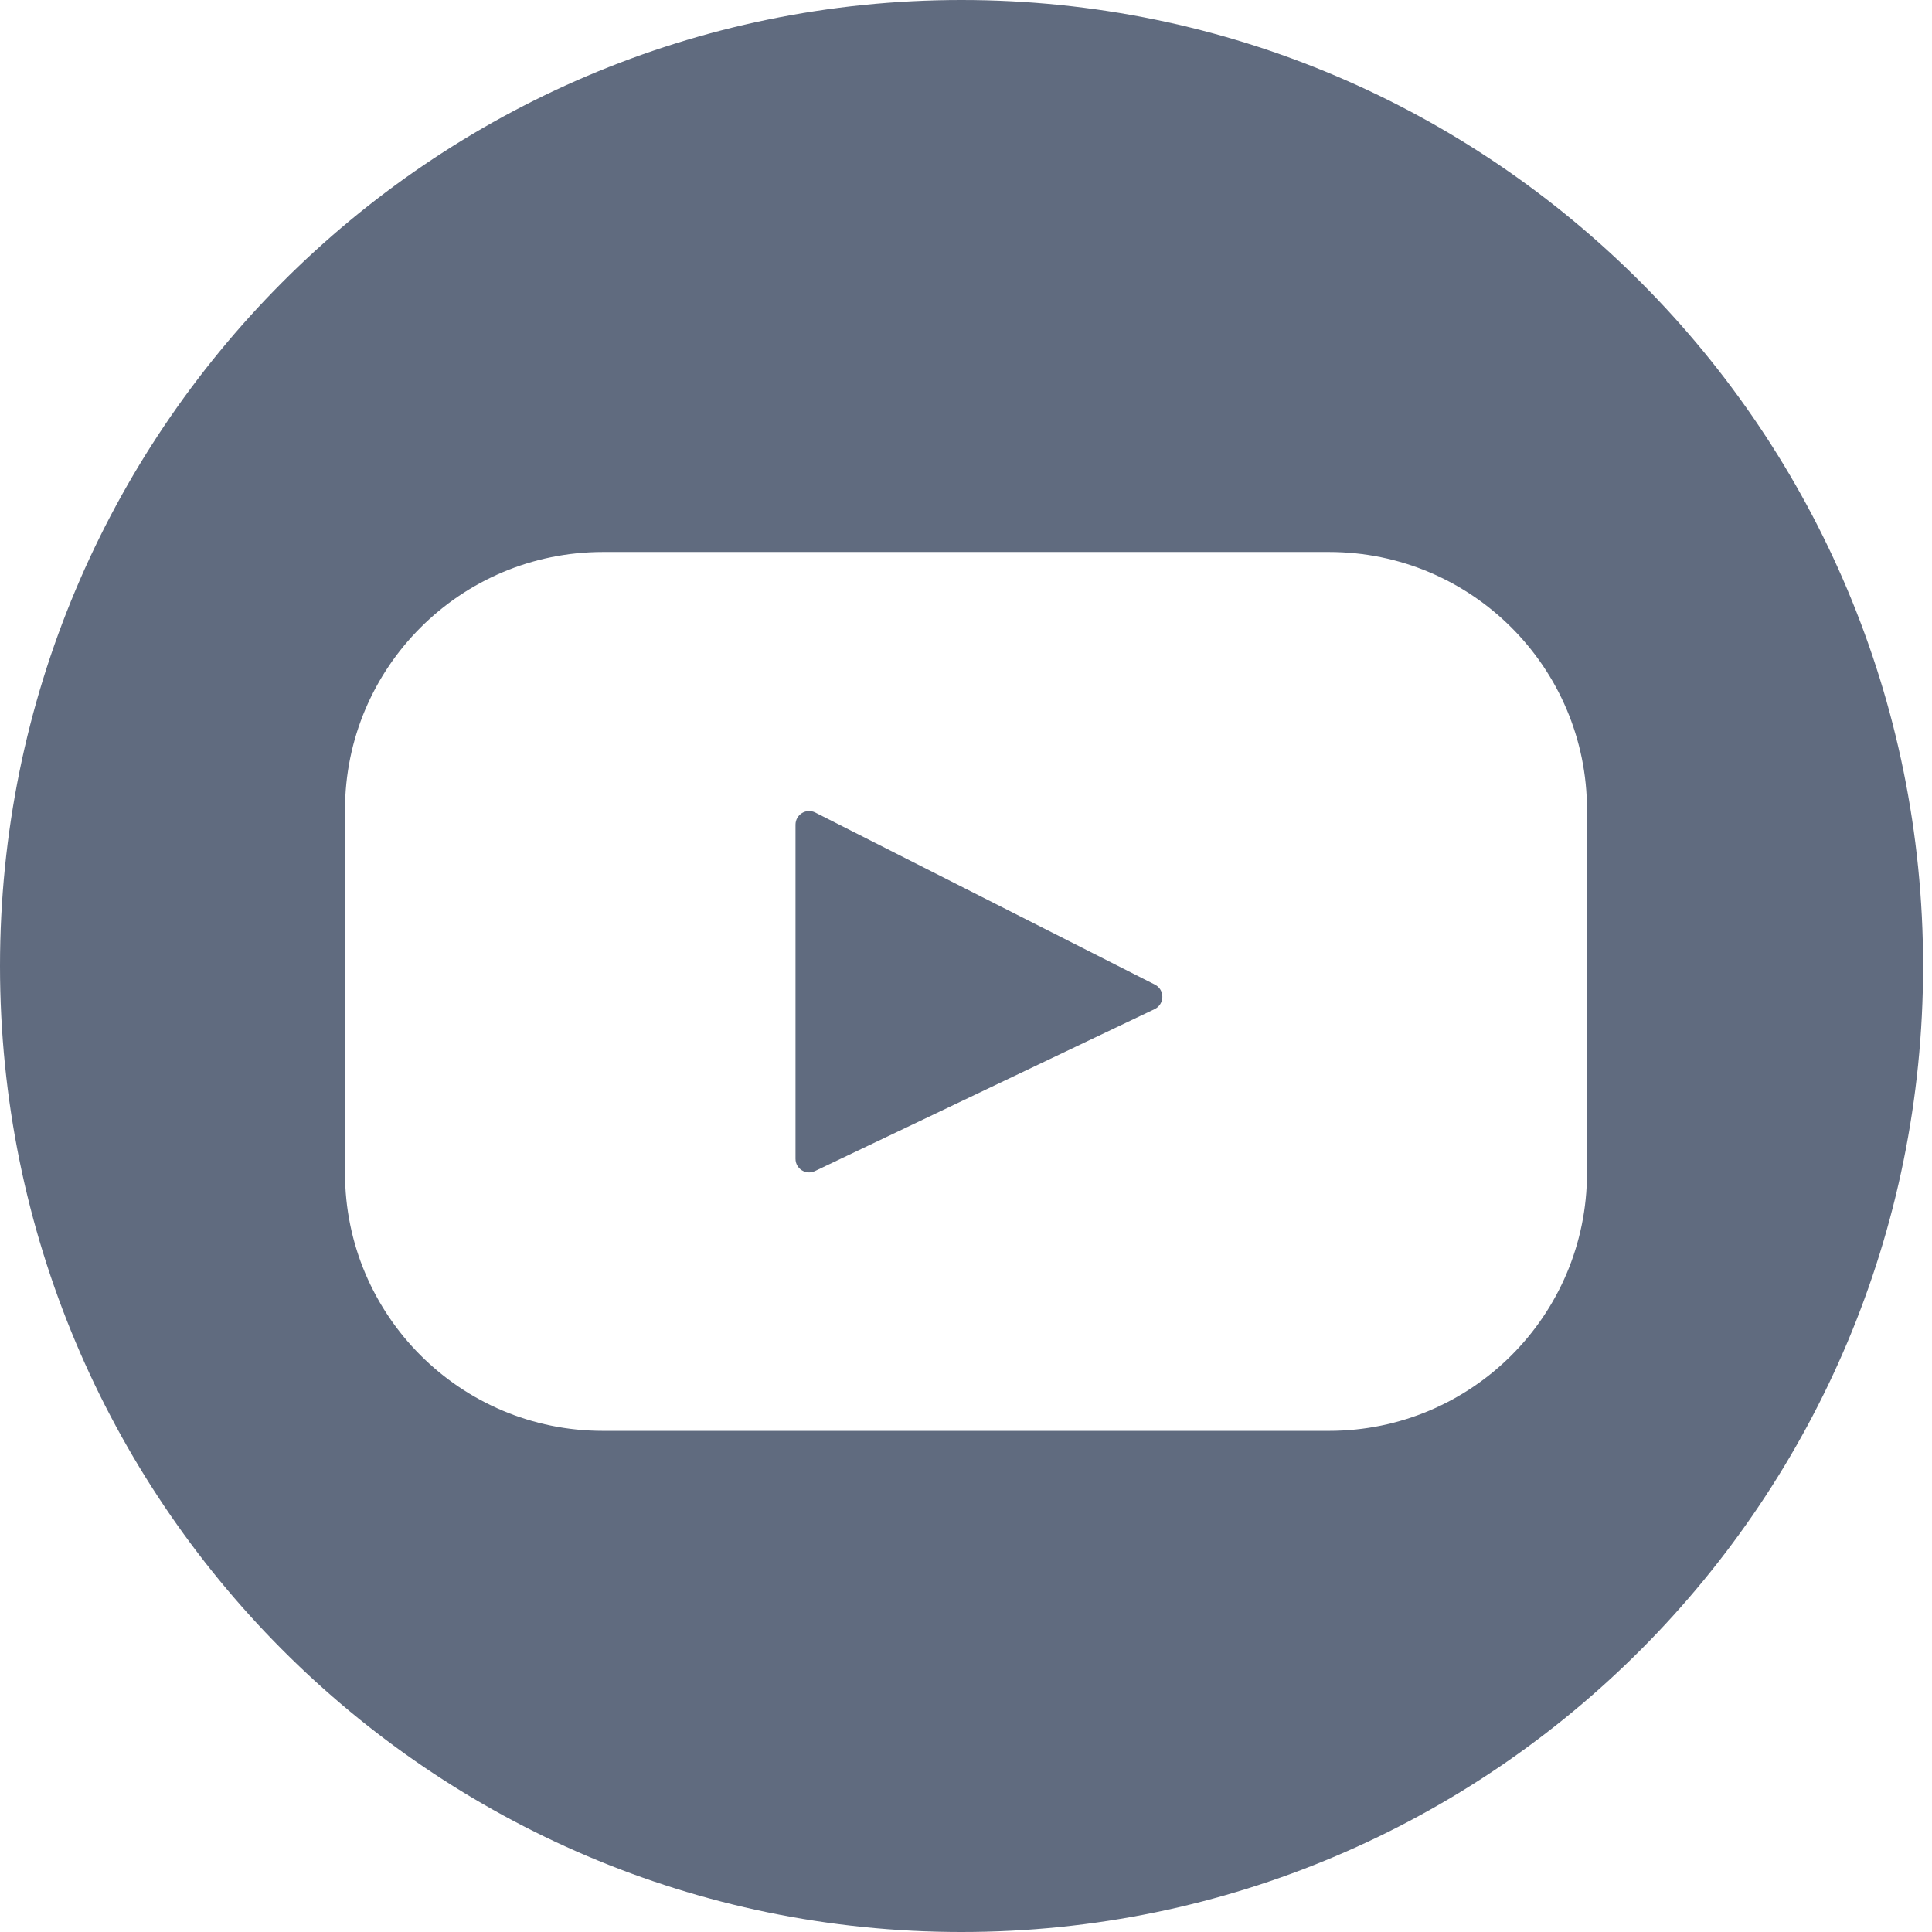 <svg width="28" height="28" viewBox="0 0 28 28" fill="none" xmlns="http://www.w3.org/2000/svg">
<path fill-rule="evenodd" clip-rule="evenodd" d="M0 14C0 6.268 6.239 0 13.935 0C21.632 0 27.871 6.268 27.871 14C27.871 21.732 21.632 28 13.935 28C6.239 28 0 21.732 0 14ZM8.738 8H19.262C21.326 8 23 9.674 23 11.738V16.999C23 19.064 21.326 20.737 19.262 20.737H8.738C6.674 20.737 5 19.064 5 16.999V11.738C5 9.674 6.674 8 8.738 8ZM11.811 16.972L16.733 14.625C16.881 14.554 16.884 14.344 16.738 14.27L11.816 11.776C11.684 11.709 11.529 11.805 11.529 11.952V16.794C11.529 16.939 11.68 17.035 11.811 16.972Z" fill="#606B7F"/>
</svg>
